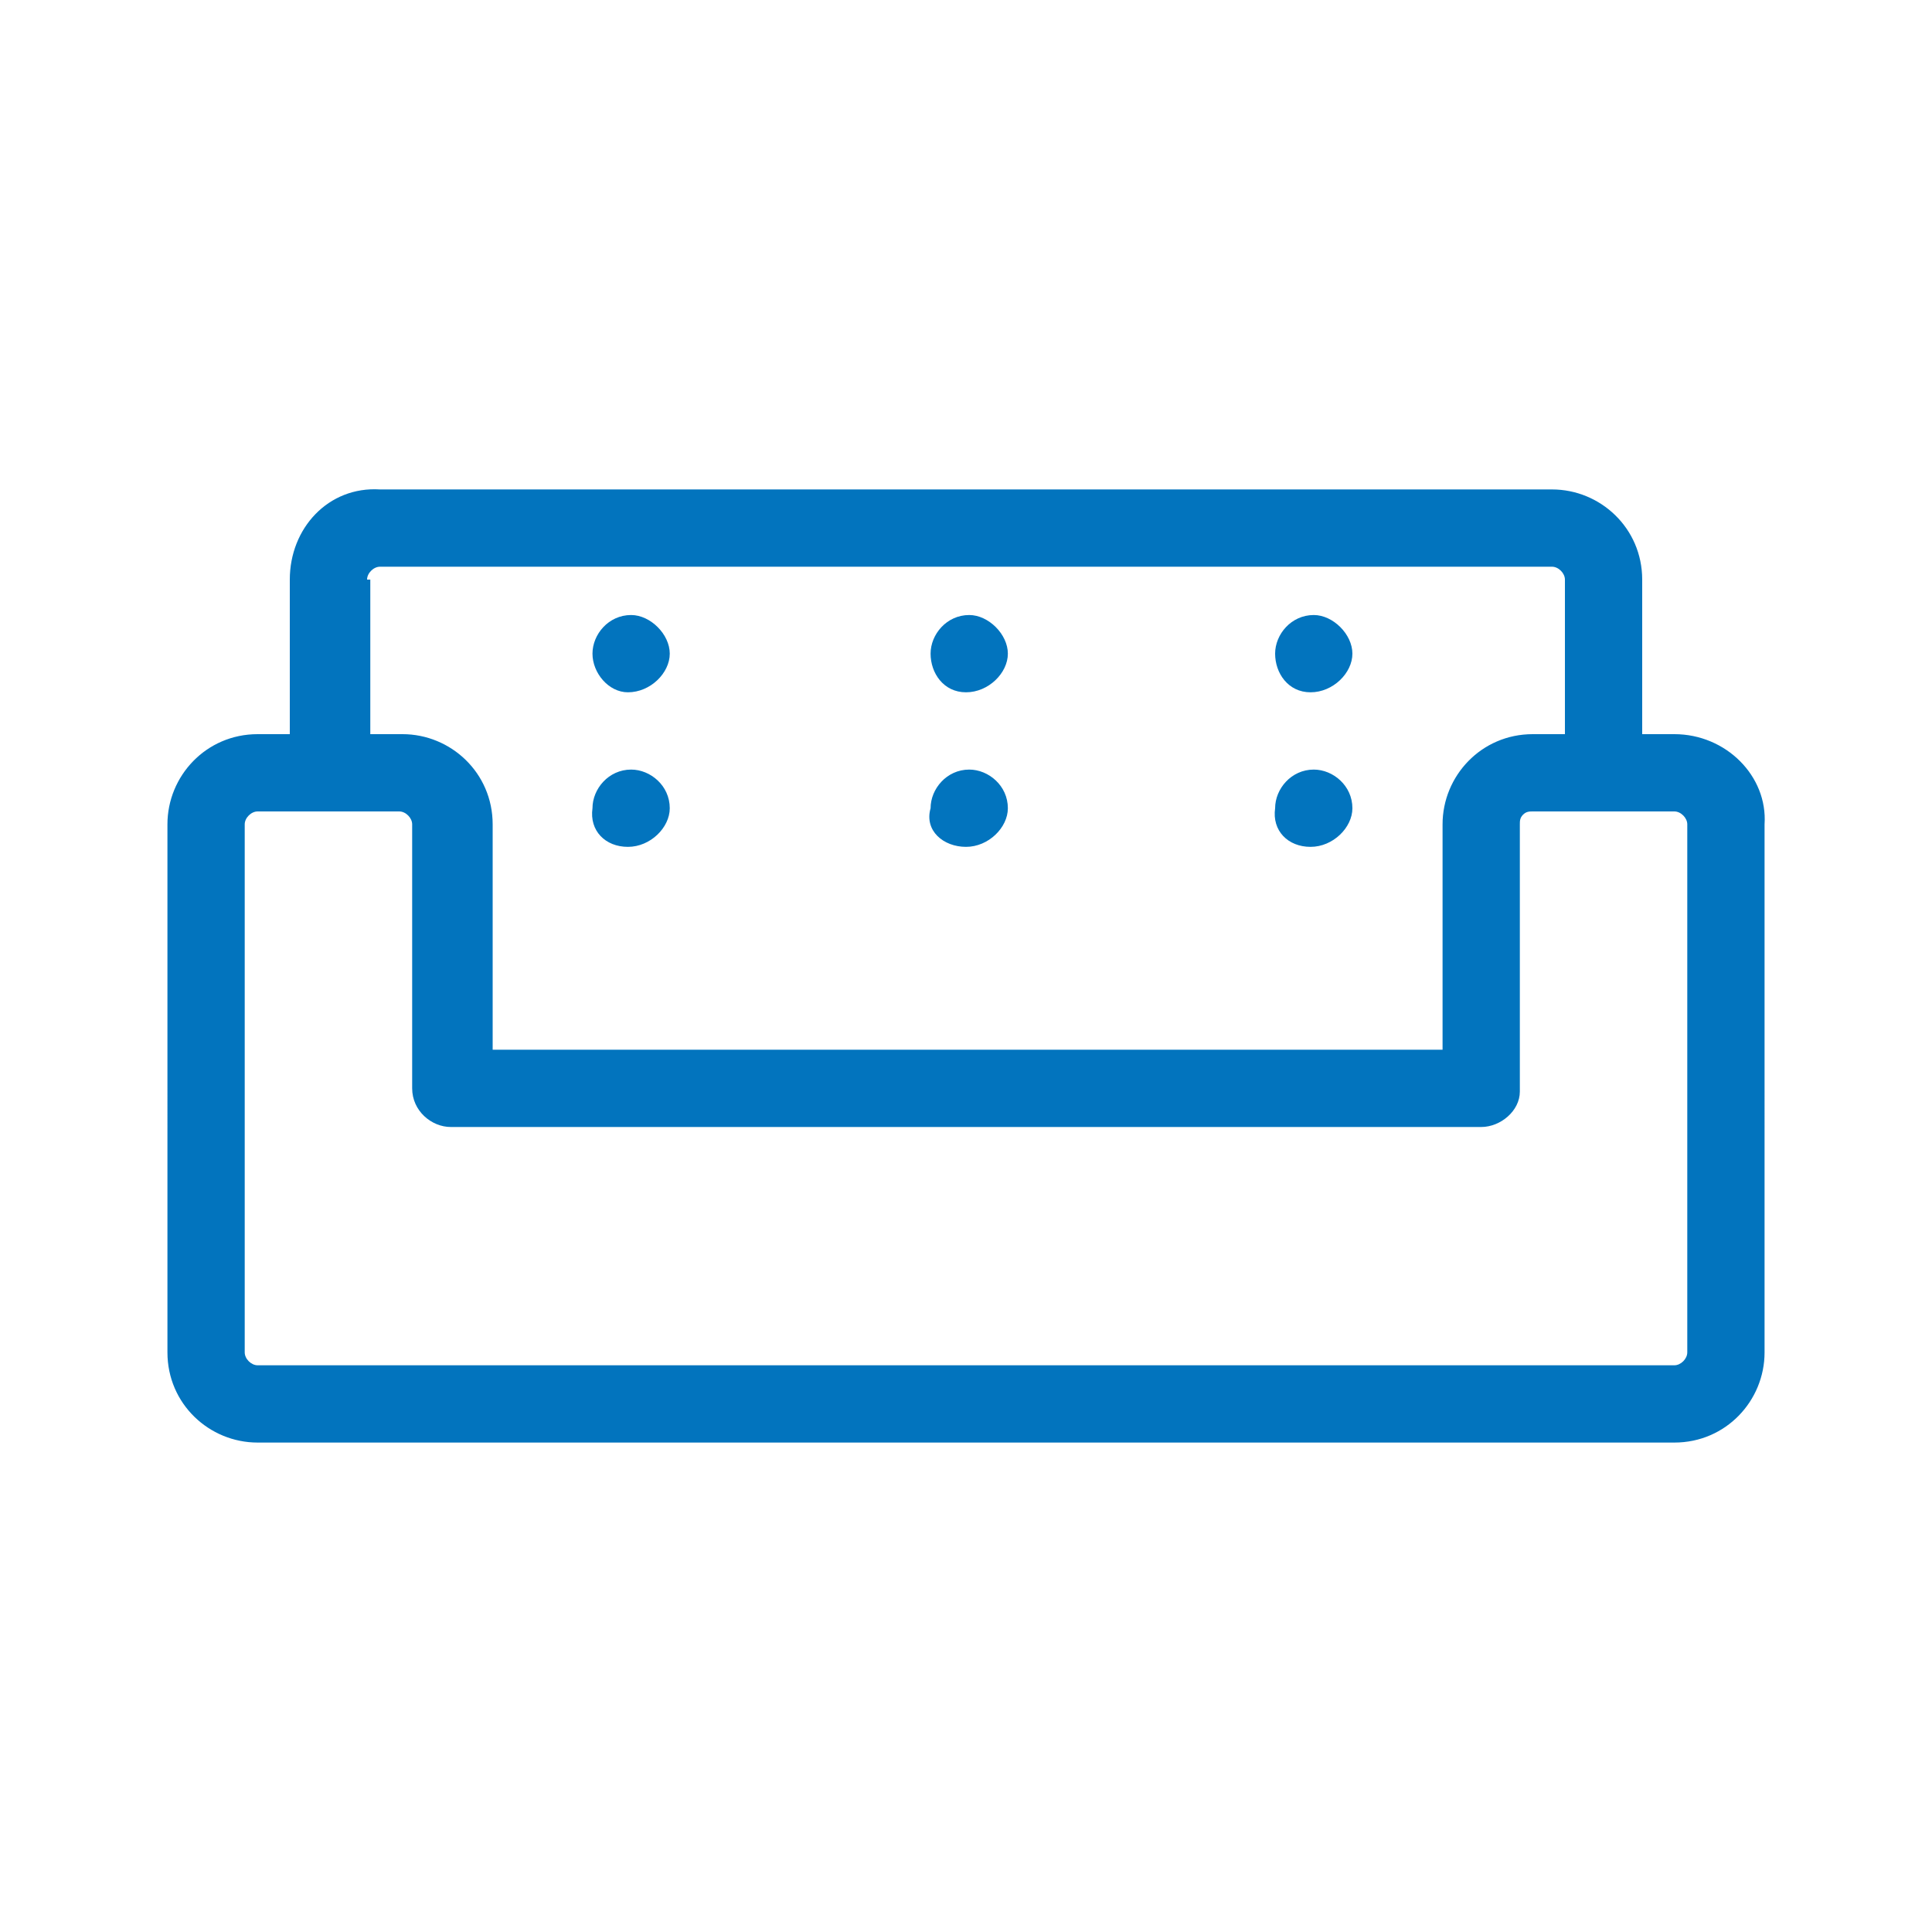 <svg xmlns="http://www.w3.org/2000/svg" xmlns:xlink="http://www.w3.org/1999/xlink" id="Layer_1" x="0px" y="0px" viewBox="0 0 60 60" style="enable-background:new 0 0 60 60;" xml:space="preserve" height="100px" width="100px" transform="rotate(0) scale(1, 1)"><style type="text/css">.st0 { fill: #0274BE; }</style><g>	<path class="st0" d="M19.5,21.5L19.5,21.5c0.7,0,1.3-0.6,1.3-1.2s-0.6-1.2-1.2-1.2h0c-0.7,0-1.2,0.6-1.2,1.2S18.9,21.5,19.5,21.5z"></path>	<path class="st0" d="M19.5,26.3L19.5,26.3c0.7,0,1.3-0.6,1.3-1.2c0-0.7-0.6-1.2-1.2-1.2h0c-0.7,0-1.2,0.6-1.2,1.2&#10;&#9;&#9;C18.3,25.8,18.8,26.3,19.5,26.3z"></path>	<path class="st0" d="M30,21.5L30,21.5c0.7,0,1.3-0.6,1.3-1.2s-0.6-1.2-1.2-1.2h0c-0.7,0-1.2,0.6-1.2,1.2S29.3,21.5,30,21.5z"></path>	<path class="st0" d="M30,26.3L30,26.3c0.7,0,1.3-0.6,1.3-1.2c0-0.7-0.6-1.2-1.2-1.2h0c-0.7,0-1.2,0.6-1.2,1.2&#10;&#9;&#9;C28.7,25.8,29.3,26.3,30,26.3z"></path>	<path class="st0" d="M40.7,21.5L40.7,21.5c0.7,0,1.3-0.6,1.3-1.2s-0.6-1.2-1.2-1.2h0c-0.7,0-1.2,0.6-1.2,1.2S40,21.5,40.7,21.5z"></path>	<path class="st0" d="M40.7,26.3L40.7,26.3c0.7,0,1.3-0.6,1.3-1.2c0-0.7-0.6-1.2-1.2-1.2h0c-0.7,0-1.2,0.6-1.2,1.2&#10;&#9;&#9;C39.5,25.8,40,26.3,40.7,26.3z"></path>	<path class="st0" d="M52,22.8h-1V18c0-1.6-1.3-2.8-2.8-2.8H11.8C10.2,15.1,9,16.4,9,18v4.8H8c-1.6,0-2.8,1.3-2.8,2.8V42&#10;&#9;&#9;c0,1.6,1.3,2.8,2.8,2.8h44c1.6,0,2.8-1.3,2.8-2.8V25.6C54.9,24.1,53.6,22.8,52,22.8z M11.4,18c0-0.2,0.2-0.4,0.4-0.4h36.4&#10;&#9;&#9;c0.2,0,0.4,0.2,0.4,0.4v4.8h-1c-1.6,0-2.8,1.3-2.8,2.8v0v7H15.3v-7c0-1.6-1.3-2.8-2.8-2.8h0h-1V18z M52.4,42c0,0.2-0.2,0.4-0.4,0.4&#10;&#9;&#9;H8c-0.2,0-0.4-0.2-0.4-0.4V25.6c0-0.2,0.2-0.4,0.4-0.4h2.2c0,0,0,0,0,0h2.2c0.2,0,0.4,0.2,0.4,0.4v8.2v0c0,0.7,0.6,1.2,1.2,1.2h32&#10;&#9;&#9;c0.6,0,1.2-0.5,1.2-1.1c0,0,0-0.1,0-0.1v-8.2c0-0.1,0-0.2,0.1-0.3s0.2-0.1,0.3-0.1h2.2H52c0.2,0,0.4,0.2,0.4,0.4V42z"></path></g></svg>